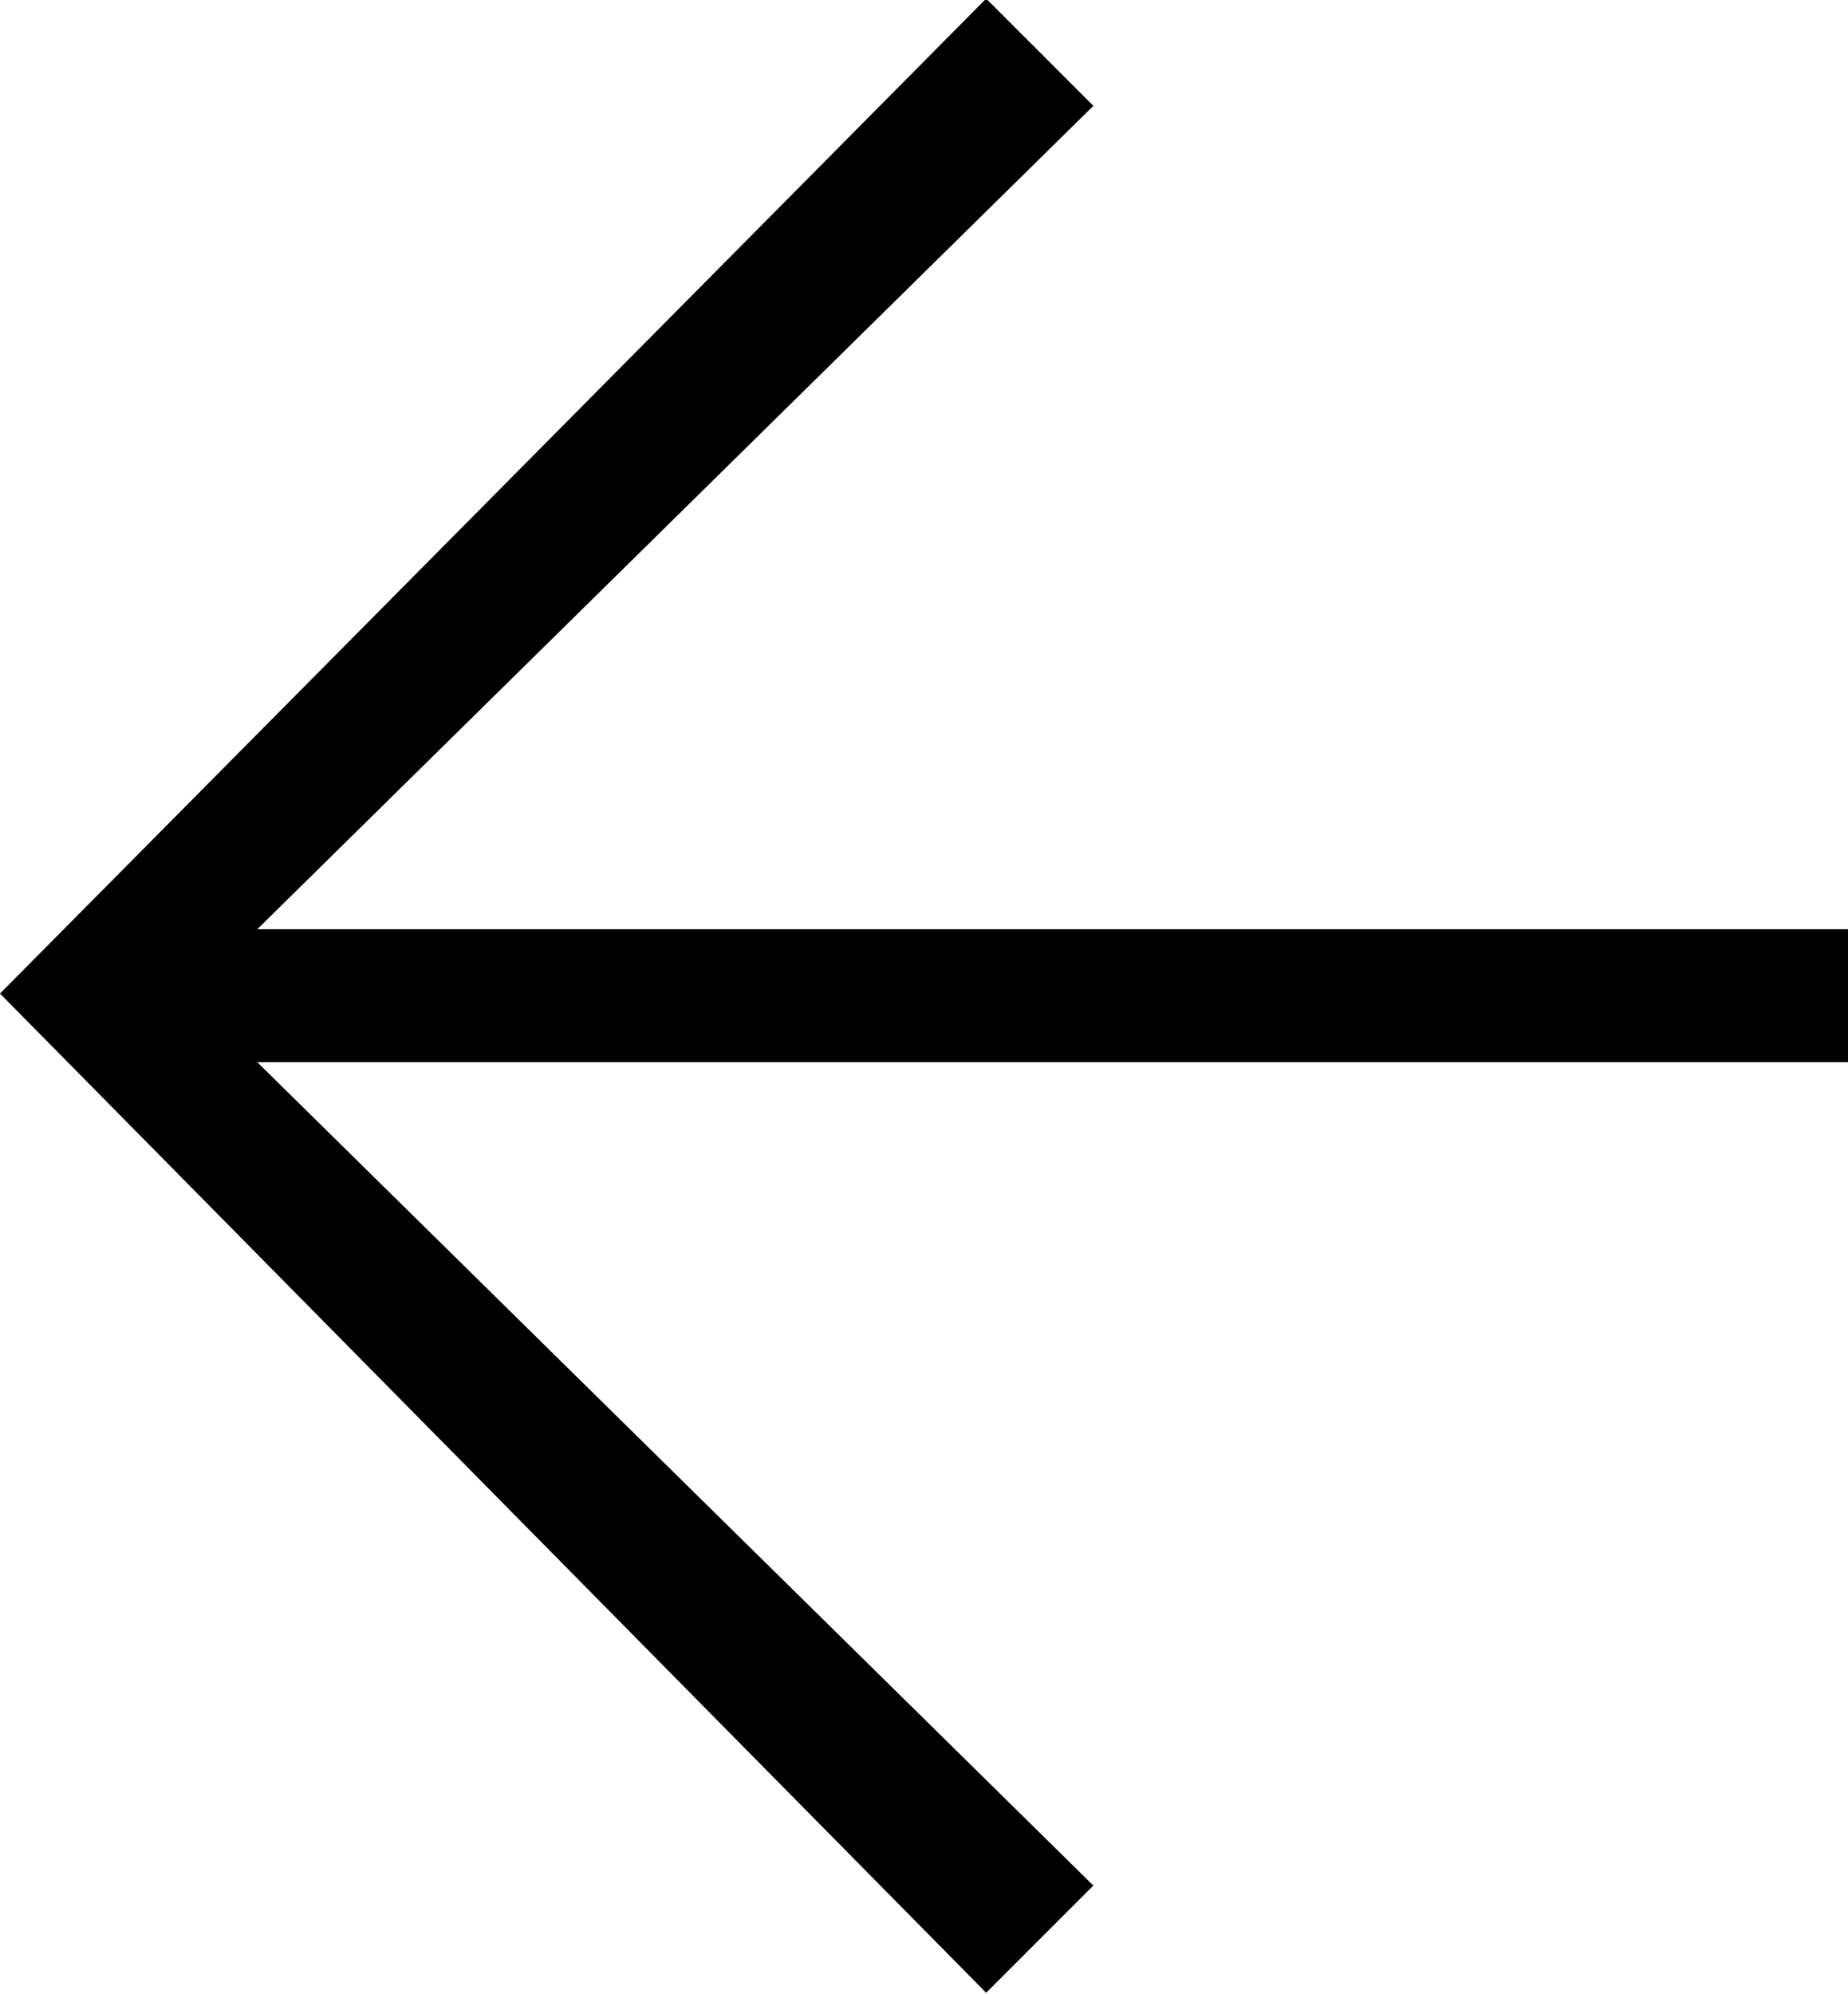 <?xml version="1.0" encoding="utf-8"?>
<!-- Generator: $$$/GeneralStr/196=Adobe Illustrator 27.6.0, SVG Export Plug-In . SVG Version: 6.00 Build 0)  -->
<svg version="1.1"
	 id="Livello_1" xmlns:cc="http://creativecommons.org/ns#" xmlns:rdf="http://www.w3.org/1999/02/22-rdf-syntax-ns#" xmlns:svg="http://www.w3.org/2000/svg" xmlns:dc="http://purl.org/dc/elements/1.1/"
	 xmlns="http://www.w3.org/2000/svg" xmlns:xlink="http://www.w3.org/1999/xlink" x="0px" y="0px" viewBox="0 0 43.1 46.5"
	 style="enable-background:new 0 0 43.1 46.5;" xml:space="preserve">
<g id="arrow-down-l" transform="translate(0 46.568) rotate(-90)">
	<path id="Tracciato_24" d="M44.1,25.5L24.9,6v37.1h-3.1V6L2.6,25.5L0.1,23L23.4,0l23.2,23L44.1,25.5z"/>
</g>
</svg>
